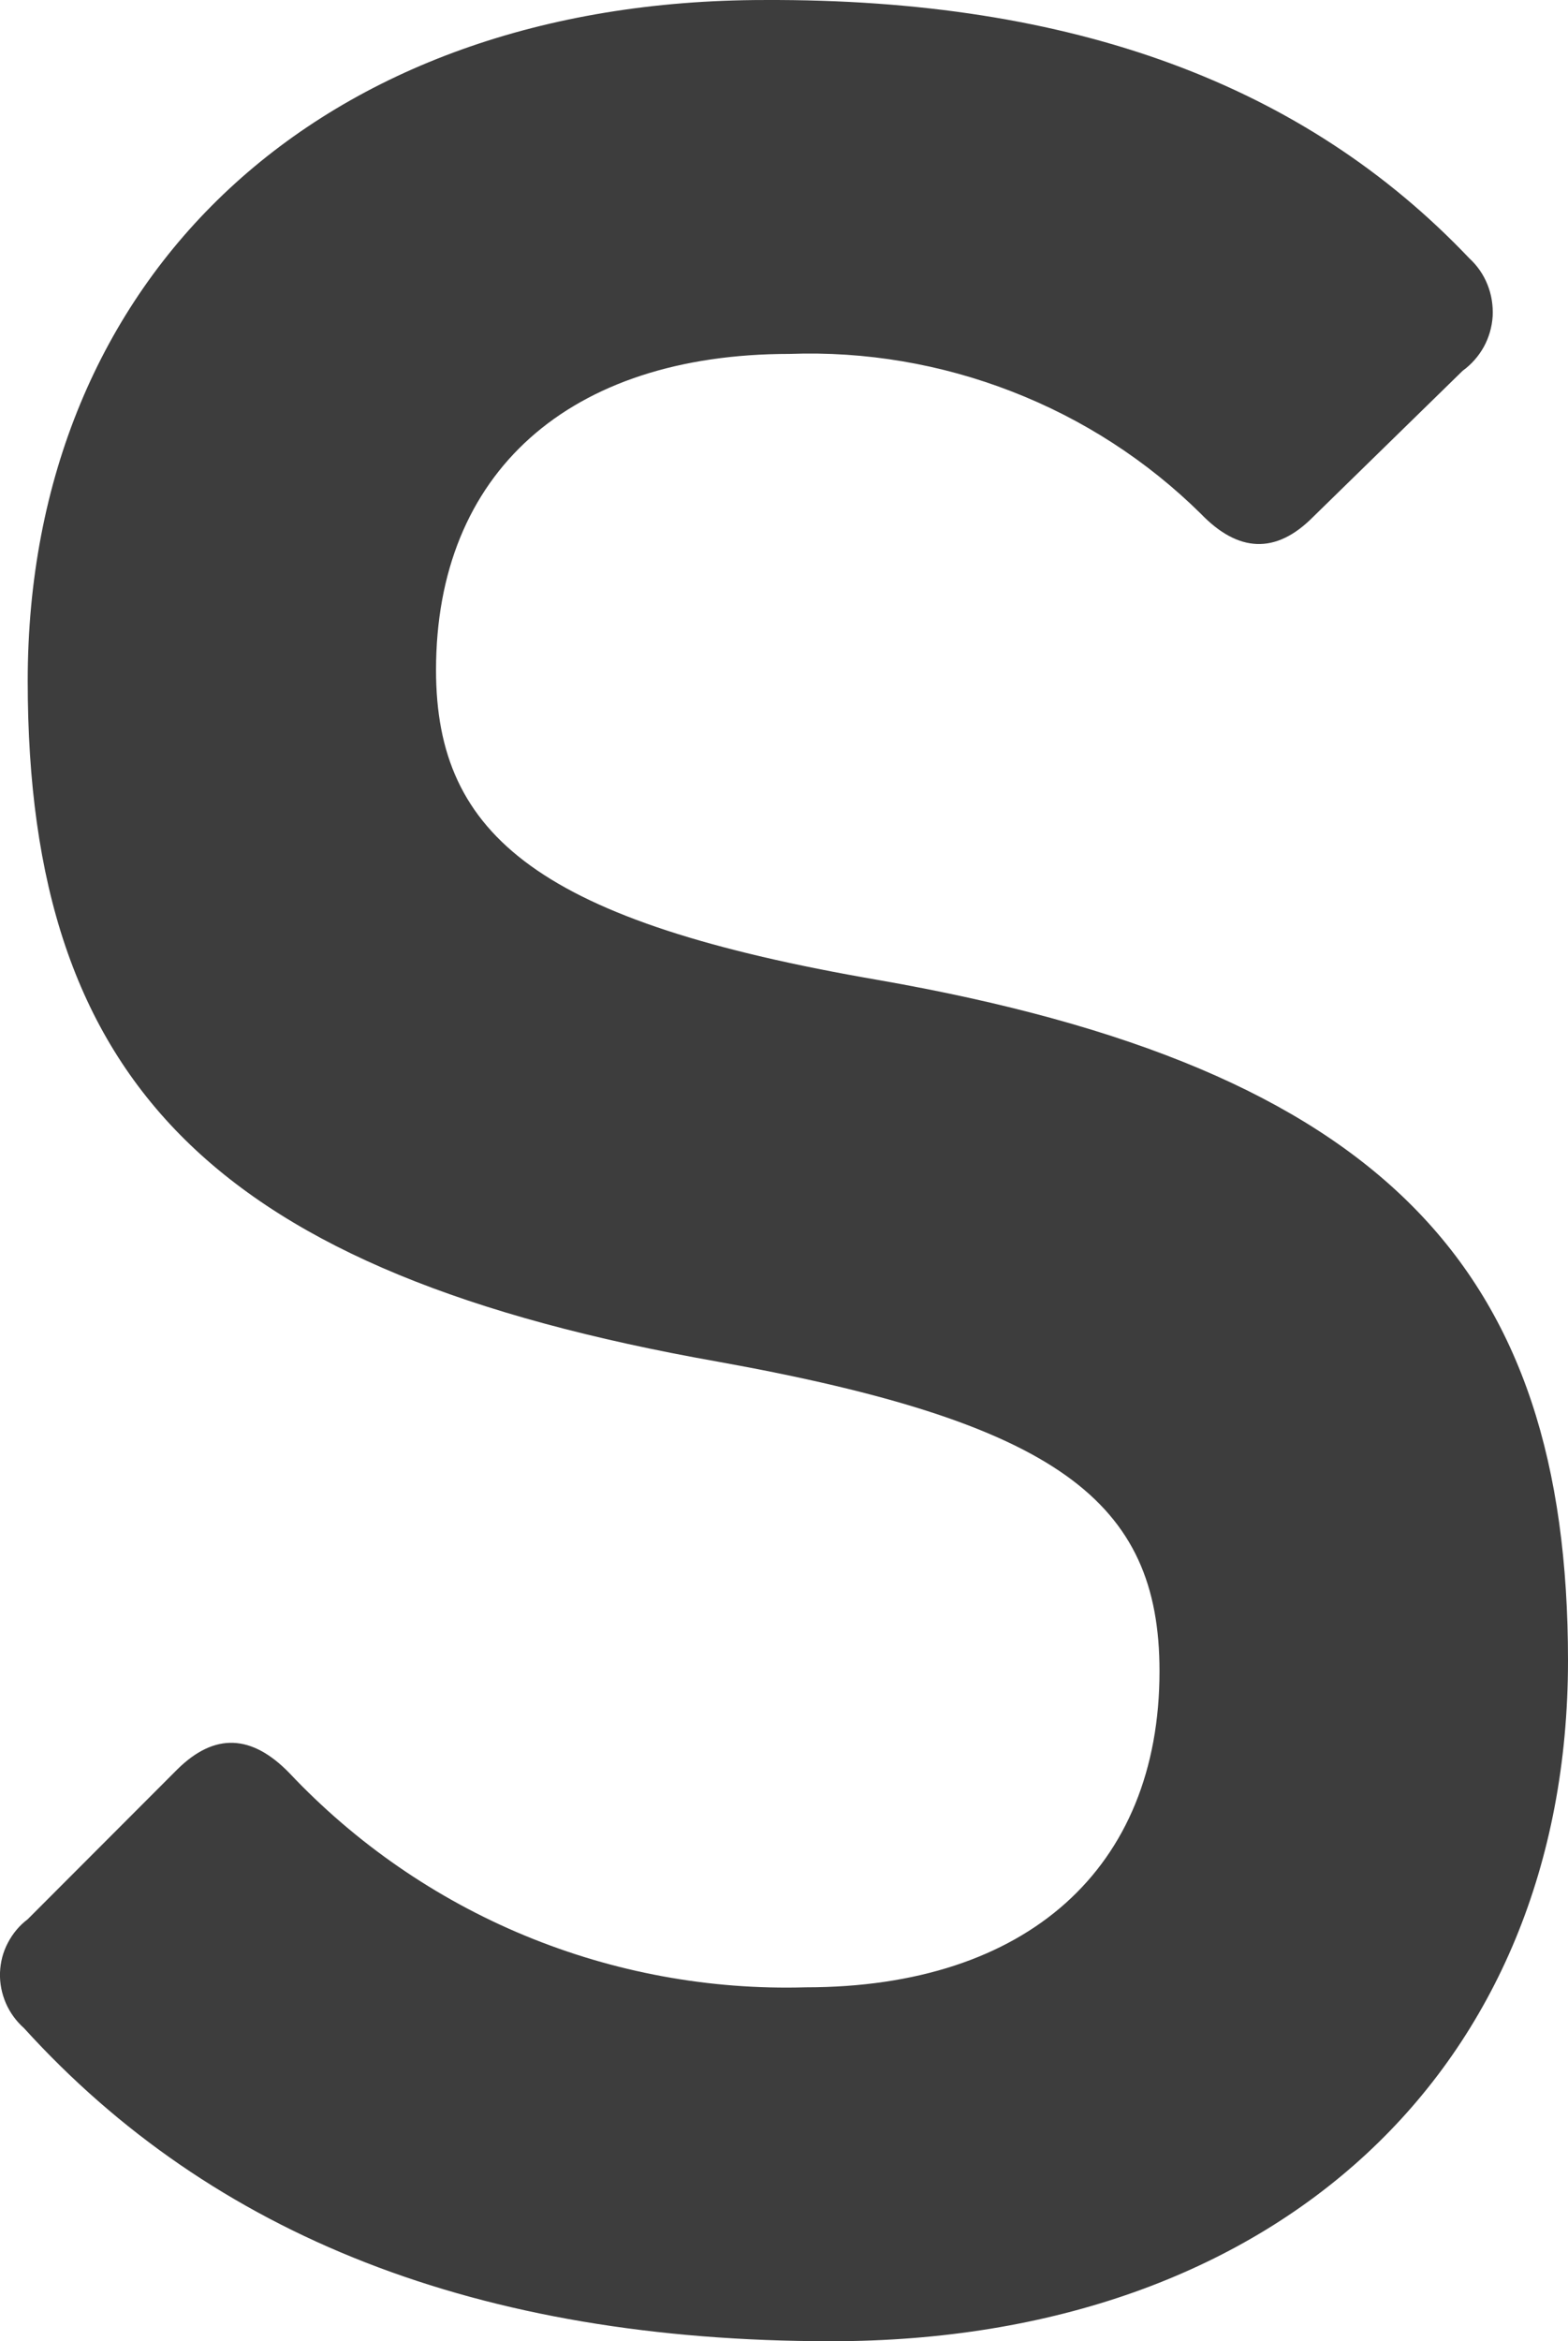 <?xml version="1.0" encoding="utf-8"?>
<svg xmlns="http://www.w3.org/2000/svg" fill="none" height="100%" overflow="visible" preserveAspectRatio="none" style="display: block;" viewBox="0 0 9.055 13.515" width="100%">
<path d="M8.485 1.491C8.531 1.533 8.567 1.585 8.59 1.643C8.613 1.7 8.623 1.762 8.62 1.825C8.616 1.887 8.599 1.947 8.569 2.002C8.539 2.056 8.497 2.104 8.447 2.14L7.581 2.986C7.367 3.201 7.15 3.189 6.935 2.966C6.623 2.658 6.251 2.418 5.843 2.26C5.434 2.101 4.998 2.027 4.56 2.043C3.284 2.043 2.518 2.73 2.518 3.868C2.518 4.832 3.126 5.322 5.071 5.657C7.995 6.168 9.055 7.326 9.055 9.586C9.055 11.943 7.367 13.515 4.8 13.515C2.759 13.515 1.227 12.906 0.139 11.708C0.094 11.668 0.058 11.619 0.034 11.564C0.01 11.508 -0.002 11.449 0 11.388C0.002 11.328 0.017 11.269 0.045 11.216C0.073 11.162 0.112 11.115 0.16 11.079L1.023 10.215C1.24 10 1.454 10.012 1.671 10.235C2.053 10.64 2.516 10.96 3.03 11.173C3.544 11.386 4.098 11.488 4.654 11.472C5.93 11.472 6.696 10.785 6.696 9.647C6.696 8.665 6.106 8.213 4.143 7.86C1.258 7.349 0.16 6.268 0.16 3.931C0.16 1.594 1.847 9.77503e-05 4.415 9.77503e-05C6.198 -0.008 7.533 0.489 8.485 1.491Z" fill="#3D3D3D" id="Vector"/>
</svg>